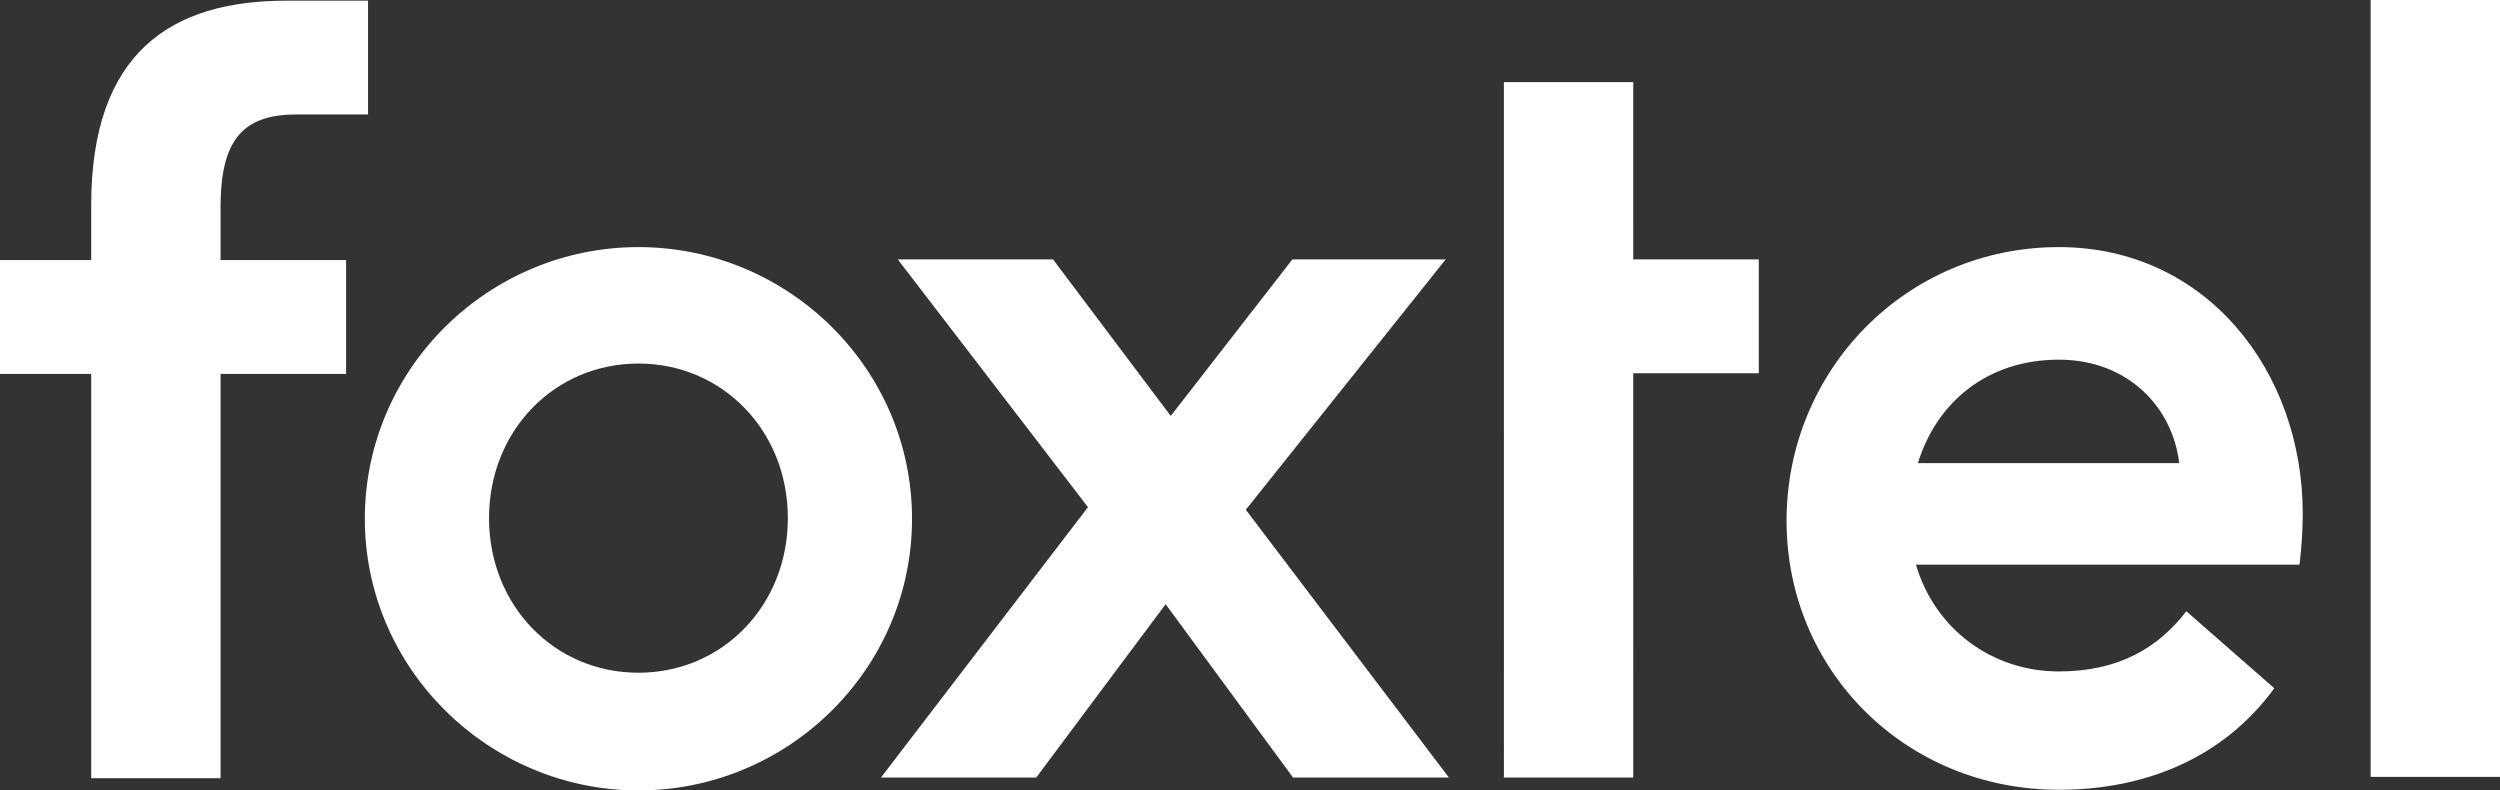 <?xml version="1.0" encoding="utf-8"?>
<!-- Generator: Adobe Illustrator 24.1.2, SVG Export Plug-In . SVG Version: 6.00 Build 0)  -->
<svg version="1.1" id="Layer_1" xmlns="http://www.w3.org/2000/svg" xmlns:xlink="http://www.w3.org/1999/xlink" x="0px" y="0px"
	 viewBox="0 0 1258.79 398" style="enable-background:new 0 0 1258.79 398;" xml:space="preserve">
<rect x="0" y="0" width="1258.79" height="398" fill="#333333" stroke="none"/>
<style type="text/css">
	.st0{fill:#FFFFFF;}
</style>
<g>
	<path class="st0" d="M1193.66,0h65.13v391.16h-65.13V0z M1036.68,124.42c-77.19,0-137.12,62.22-137.12,137.76
		c0,75.56,59.93,135.49,137.14,135.49c43.96,0,83.03-16.29,108.45-51.13l-44.3-38.76c-14.01,18.24-33.87,30.3-64.17,30.3
		c-33.87,0-62.52-21.51-71.97-53.75h193.12c1.05-8.53,1.6-17.12,1.64-25.72C1159.47,186.96,1110.94,124.42,1036.68,124.42z
		 M965.69,233.21c9.43-30.62,34.84-52.11,70.99-52.11c34.85,0,57.32,24.08,60.59,52.11C1097.27,233.21,965.69,233.21,965.69,233.21z
		 M822.37,41.37h-65.13V391.5h65.13V187.94h63.2V130.6h-63.21L822.37,41.37z M727.92,130.62h-77.19l-61.24,78.81l-59.27-78.81
		h-78.17l95.76,124.74L443.59,391.5h78.17l65.15-87.28l64.15,87.28h78.49L627.28,256.66L727.92,130.62z"/>
	<path class="st0" d="M321.46,124.42c-75.23,0-137.76,60.9-137.76,136.8c0,75.56,62.54,136.78,137.76,136.78
		c75.24,0,137.76-60.9,137.76-136.78s-62.52-136.8-137.75-136.8H321.46z M321.46,338.73c-42.34,0-75.23-33.87-75.23-77.85
		c0-43.96,32.89-77.83,75.23-77.83s75.24,33.87,75.24,77.83C396.7,304.86,363.79,338.73,321.46,338.73z M148.84,57.65h36.48V0.35
		h-41.36c-57.32,0-98.04,25.72-98.04,102.93v27.67H0v57.32h45.93v203.56h65.13V188.28h63.2v-57.34h-63.2v-28.01
		c0.32-30.94,10.09-45.27,37.78-45.27V57.65z"/>
</g>
</svg>
